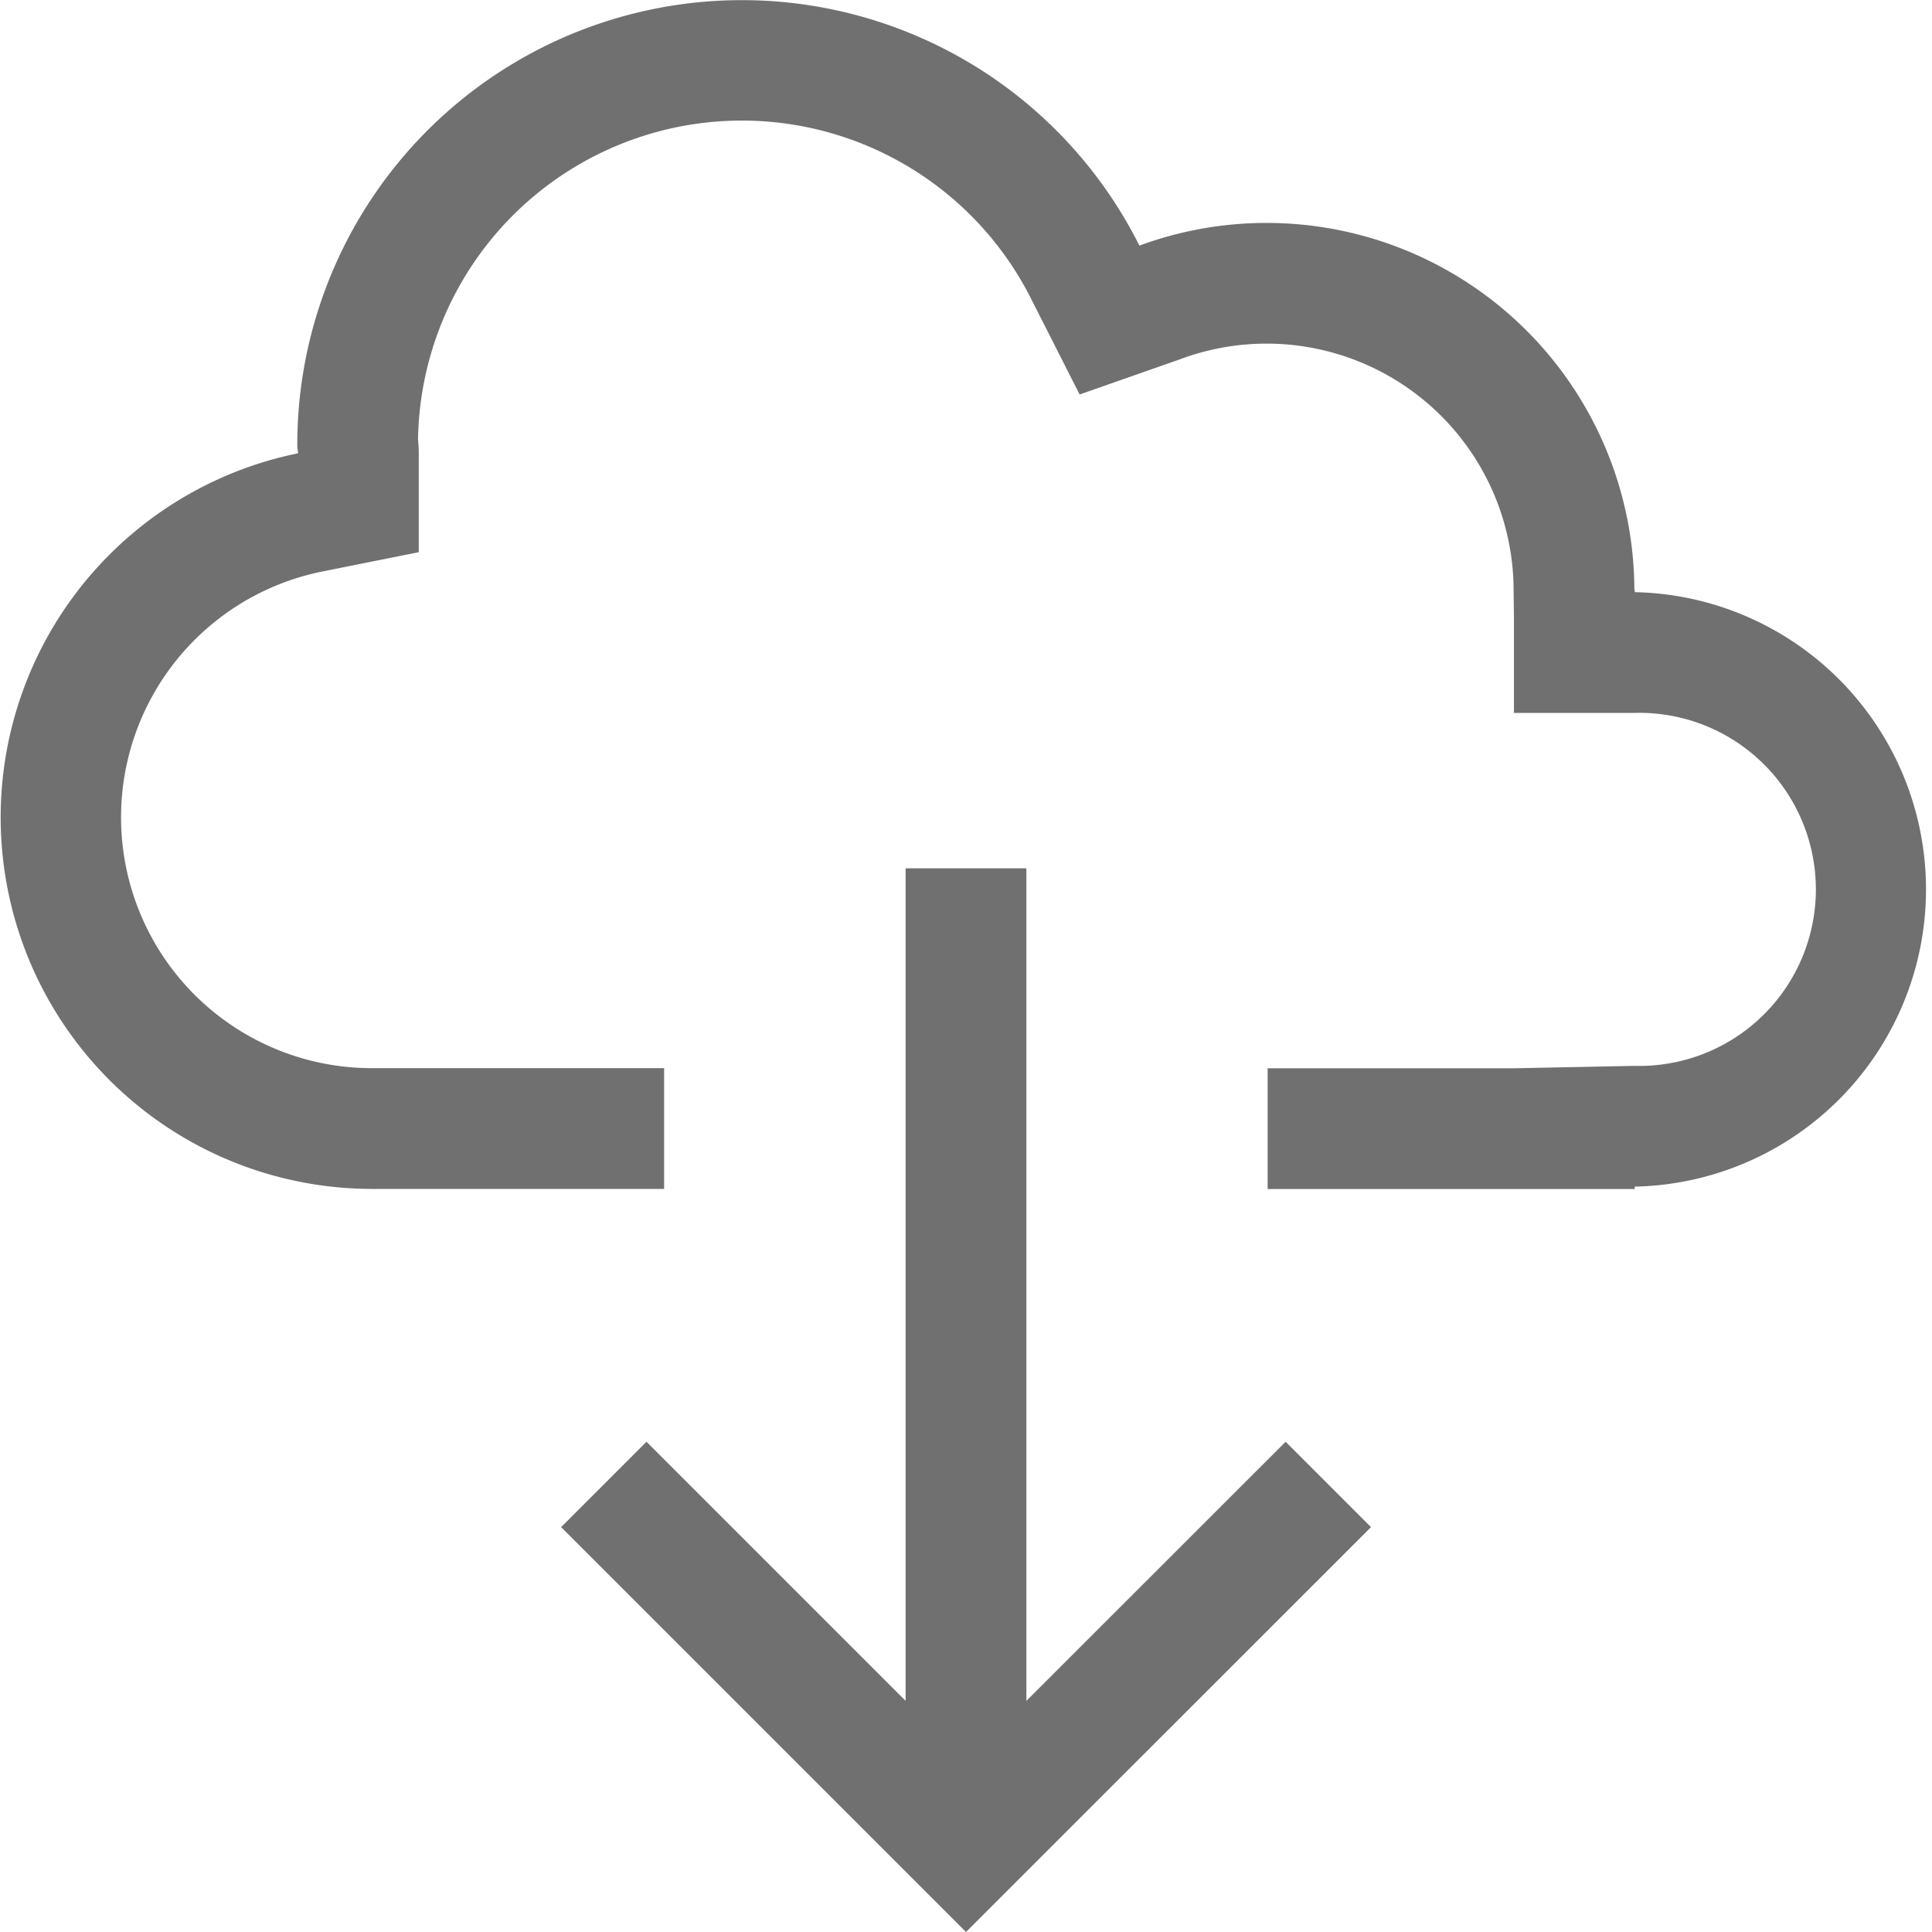 <svg xmlns="http://www.w3.org/2000/svg" width="16" height="16" viewBox="0 0 16 16"><path fill="none" d="M0 0h16v16H0z"/><path fill="#707070" d="M10.647 11.94L8.5 14.086V7.191h-1v6.895L5.354 11.94l-.707.707L8 16l3.354-3.353-.707-.707z"/><path d="M13.538 4.904v-.02h-.003a3.046 3.046 0 0 0-4.099-2.85 3.682 3.682 0 0 0-6.974 1.658c0 .022.006.041.006.062a3.077 3.077 0 0 0 .609 6.092H5.5v-1H3.077a2.077 2.077 0 0 1-.413-4.112l.804-.161v-.82c0-.037-.002-.073-.006-.11a2.682 2.682 0 0 1 5.083-1.157l.396.781.827-.29a2.046 2.046 0 0 1 2.767 1.92l.003.218v.789h1a1.462 1.462 0 1 1 0 2.923l-1 .02h-2.04v1h3.04v-.02a2.462 2.462 0 0 0 0-4.923z" fill="#707070"/></svg>